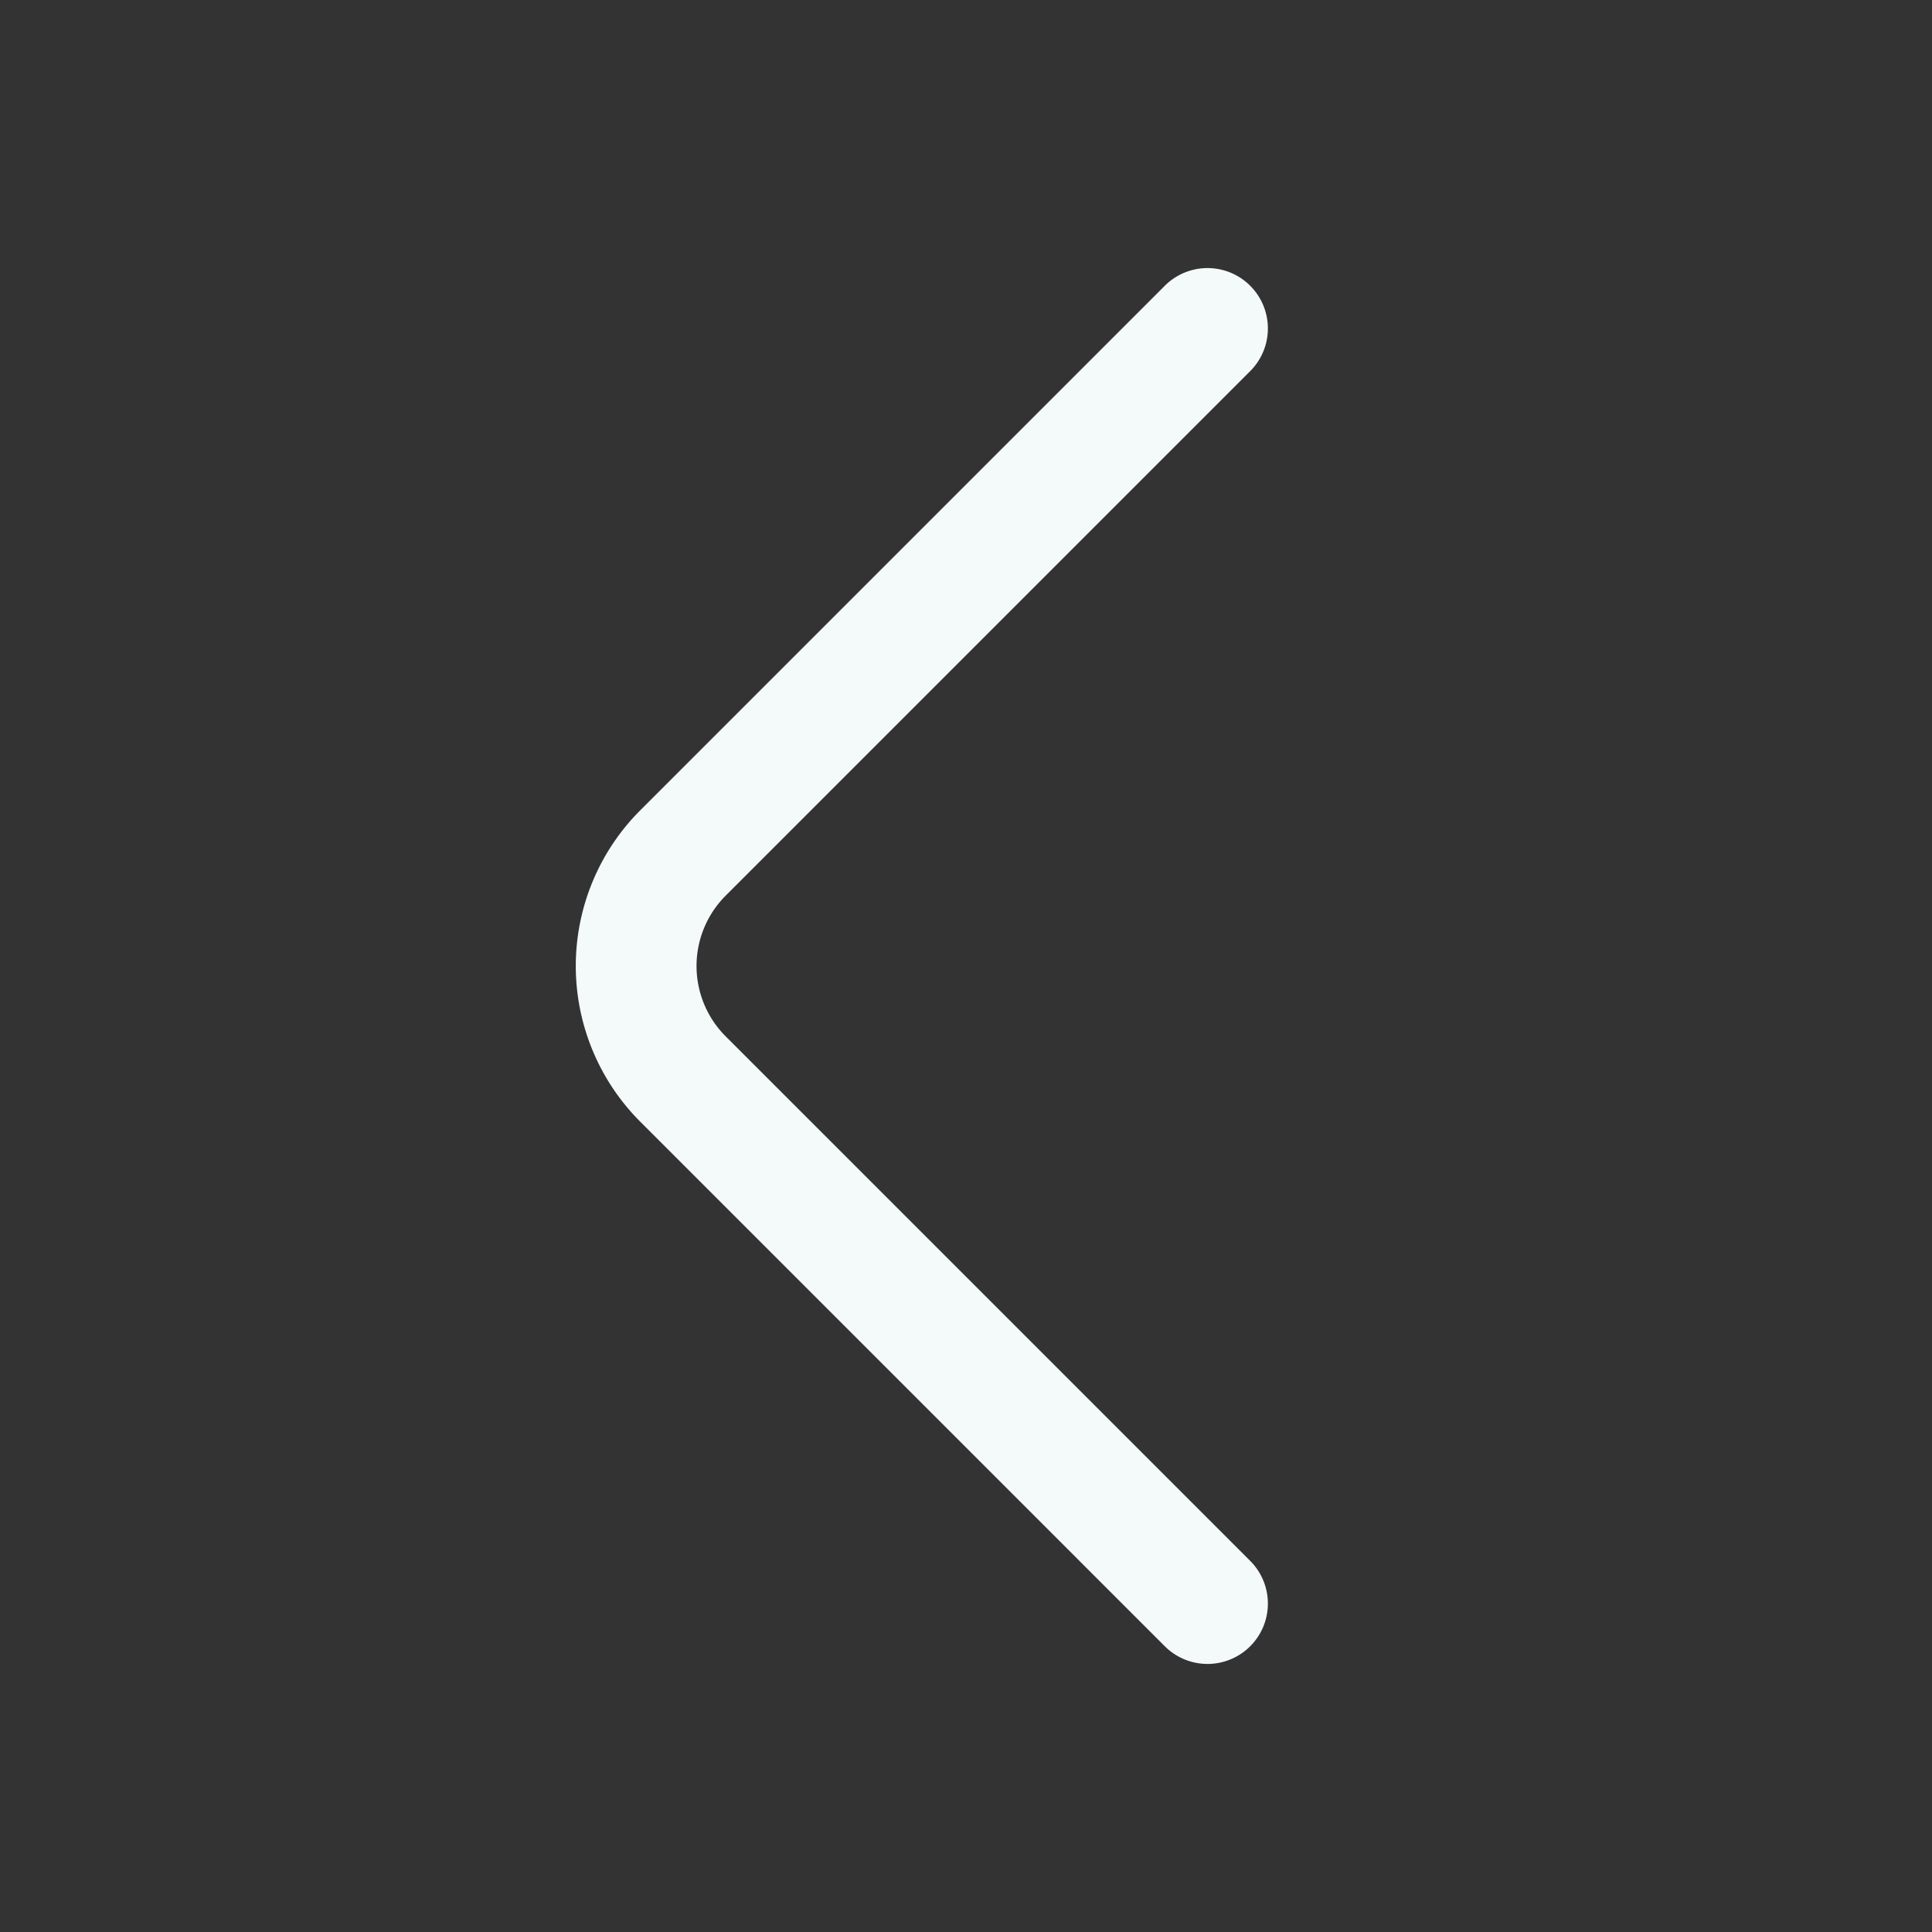 <svg width="12" height="12" viewBox="0 0 12 12" xmlns="http://www.w3.org/2000/svg">
    <rect x="0" y="0" width="12" height="12" fill="#333333" stroke="none"/>
    <path d="M7.5 9.96 4.24 6.7a.993.993 0 0 1 0-1.4L7.5 2.04" stroke="#f3faf9" stroke-width=".75" stroke-linecap="round" stroke-linejoin="round" stroke-dasharray="0,0" fill="none" fill-rule="evenodd"/>
</svg>